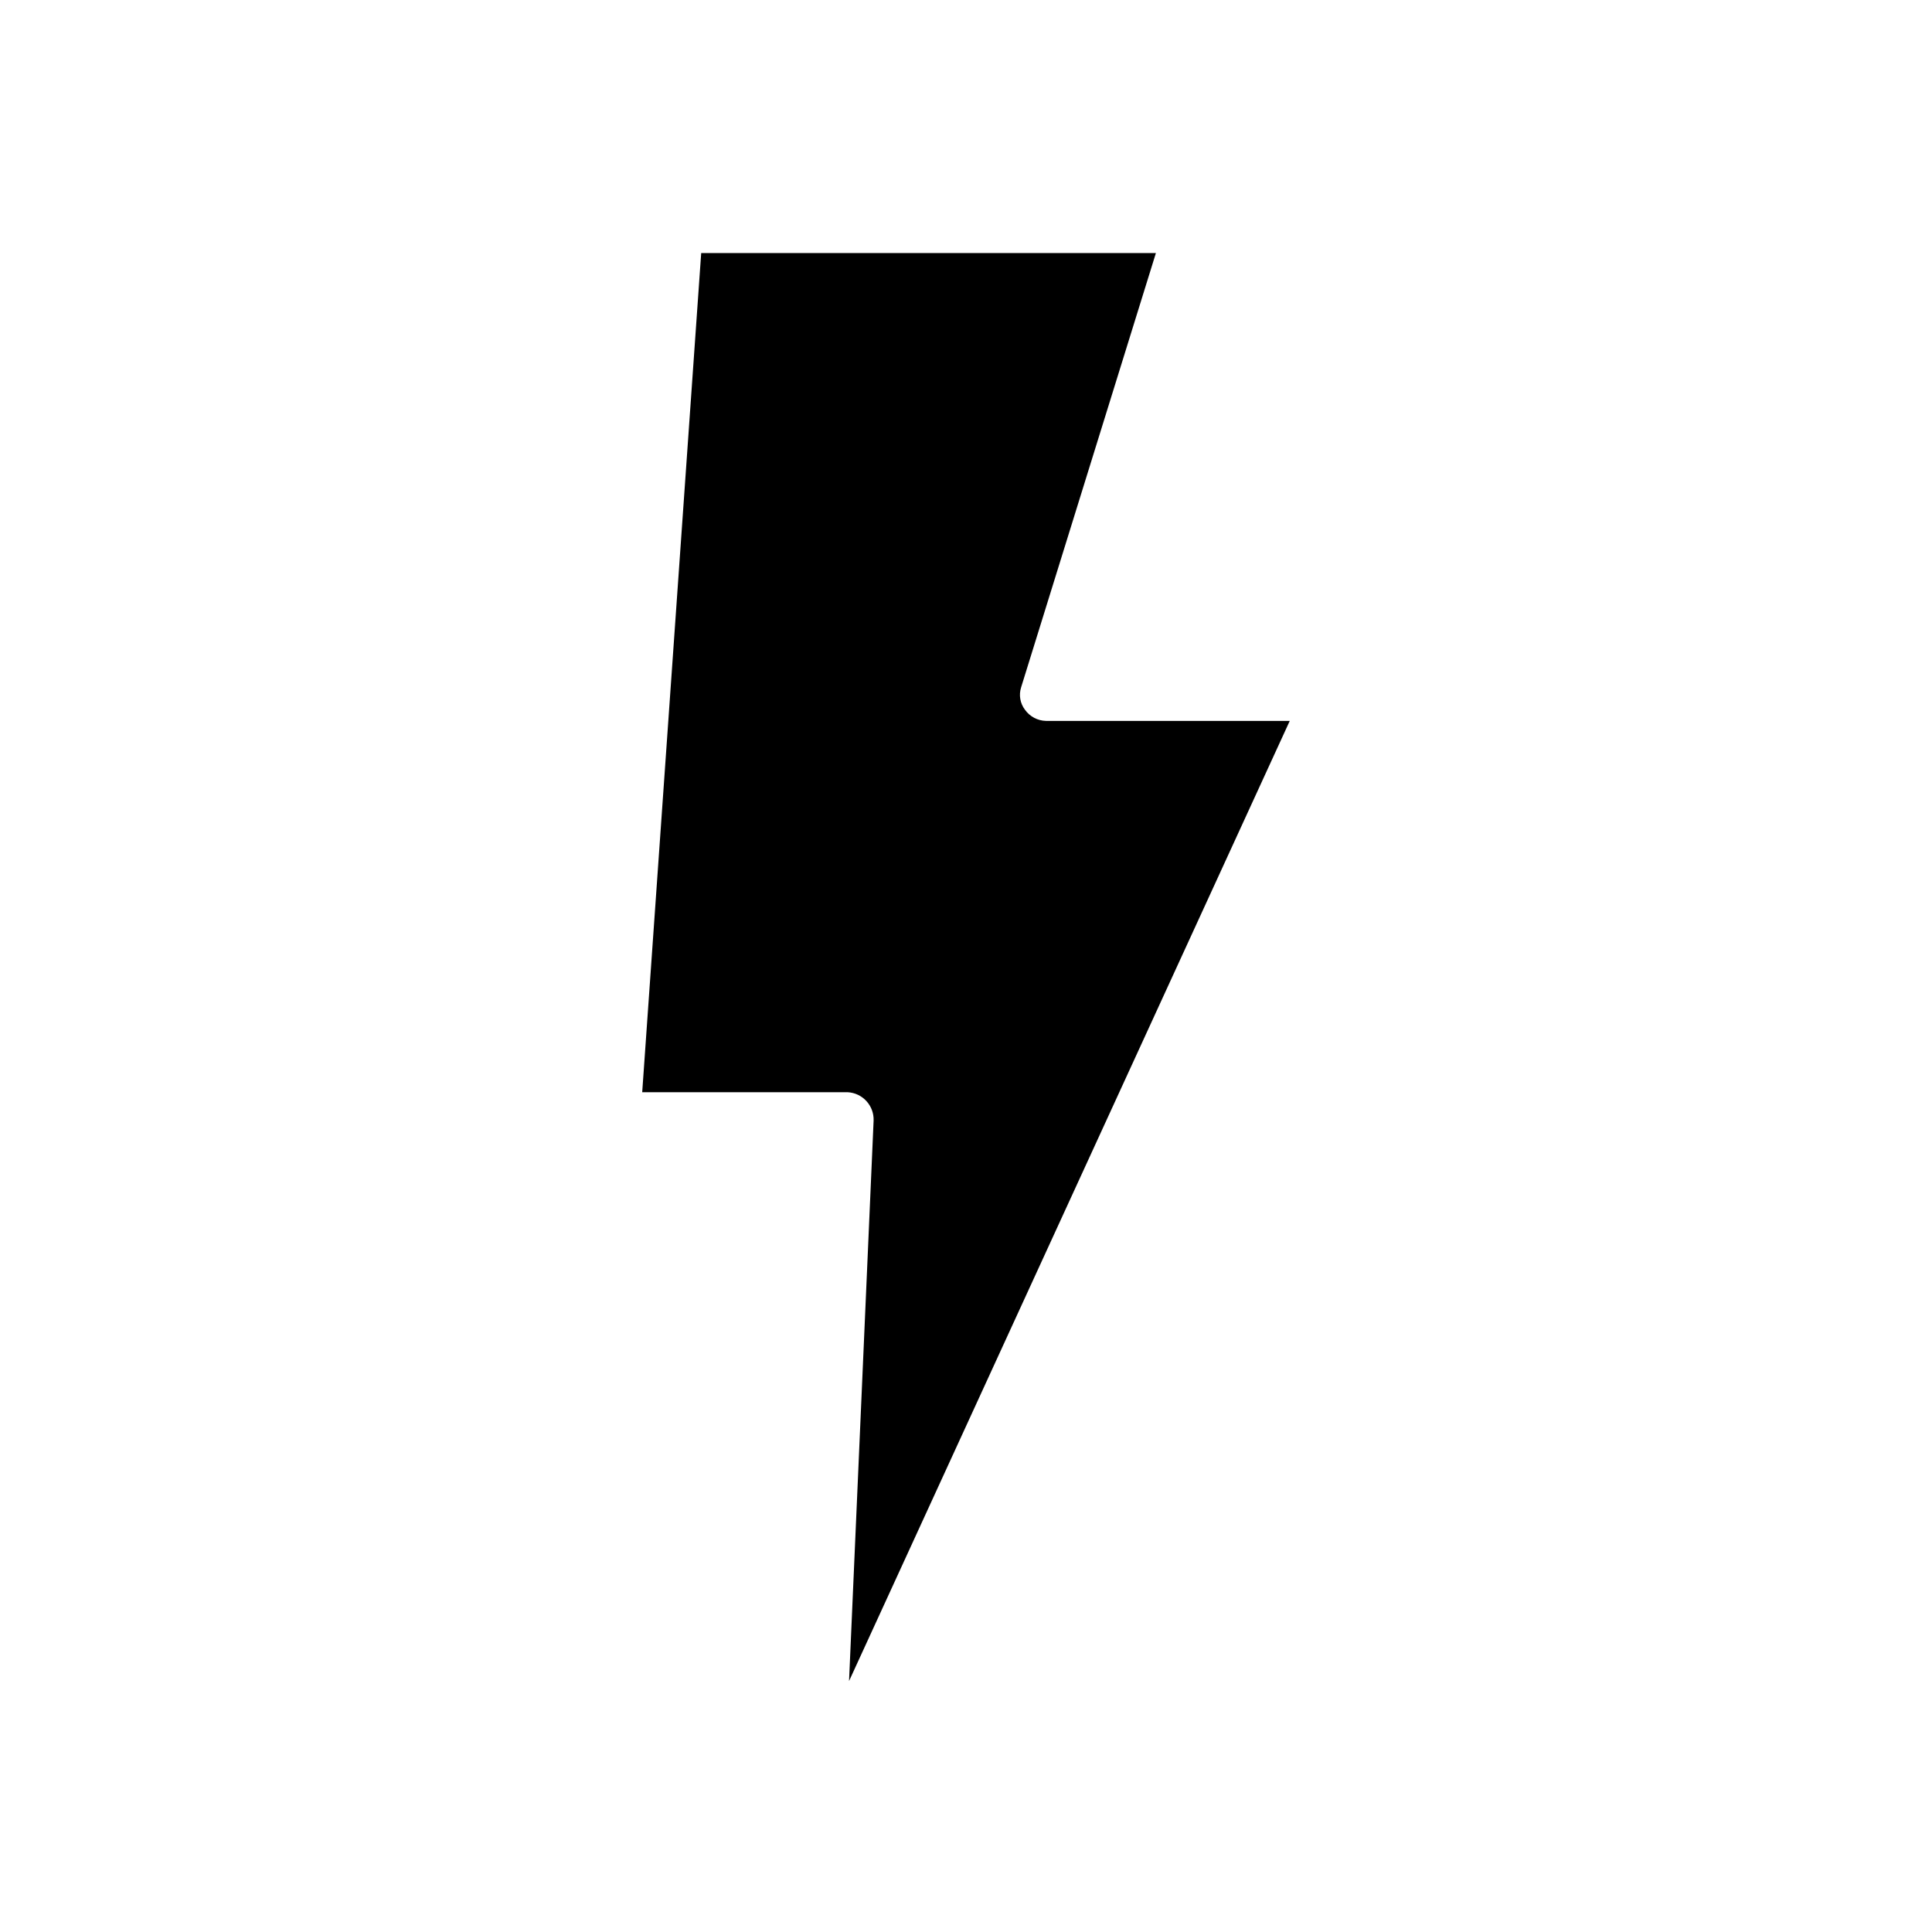 <?xml version="1.0" encoding="UTF-8"?>
<!-- The Best Svg Icon site in the world: iconSvg.co, Visit us! https://iconsvg.co -->
<svg fill="#000000" width="800px" height="800px" version="1.1" viewBox="144 144 512 512" xmlns="http://www.w3.org/2000/svg">
 <path d="m415.64 332.11c-1.297-1.695-1.684-3.918-1.035-5.953l35.719-115.09h-120.5l-15.633 222.38h54.441c3.965 0.211 7.027 3.559 6.883 7.527l-6.508 148.52 116.79-254.45h-64.617c-2.207-0.055-4.262-1.145-5.543-2.941z"/>
</svg>